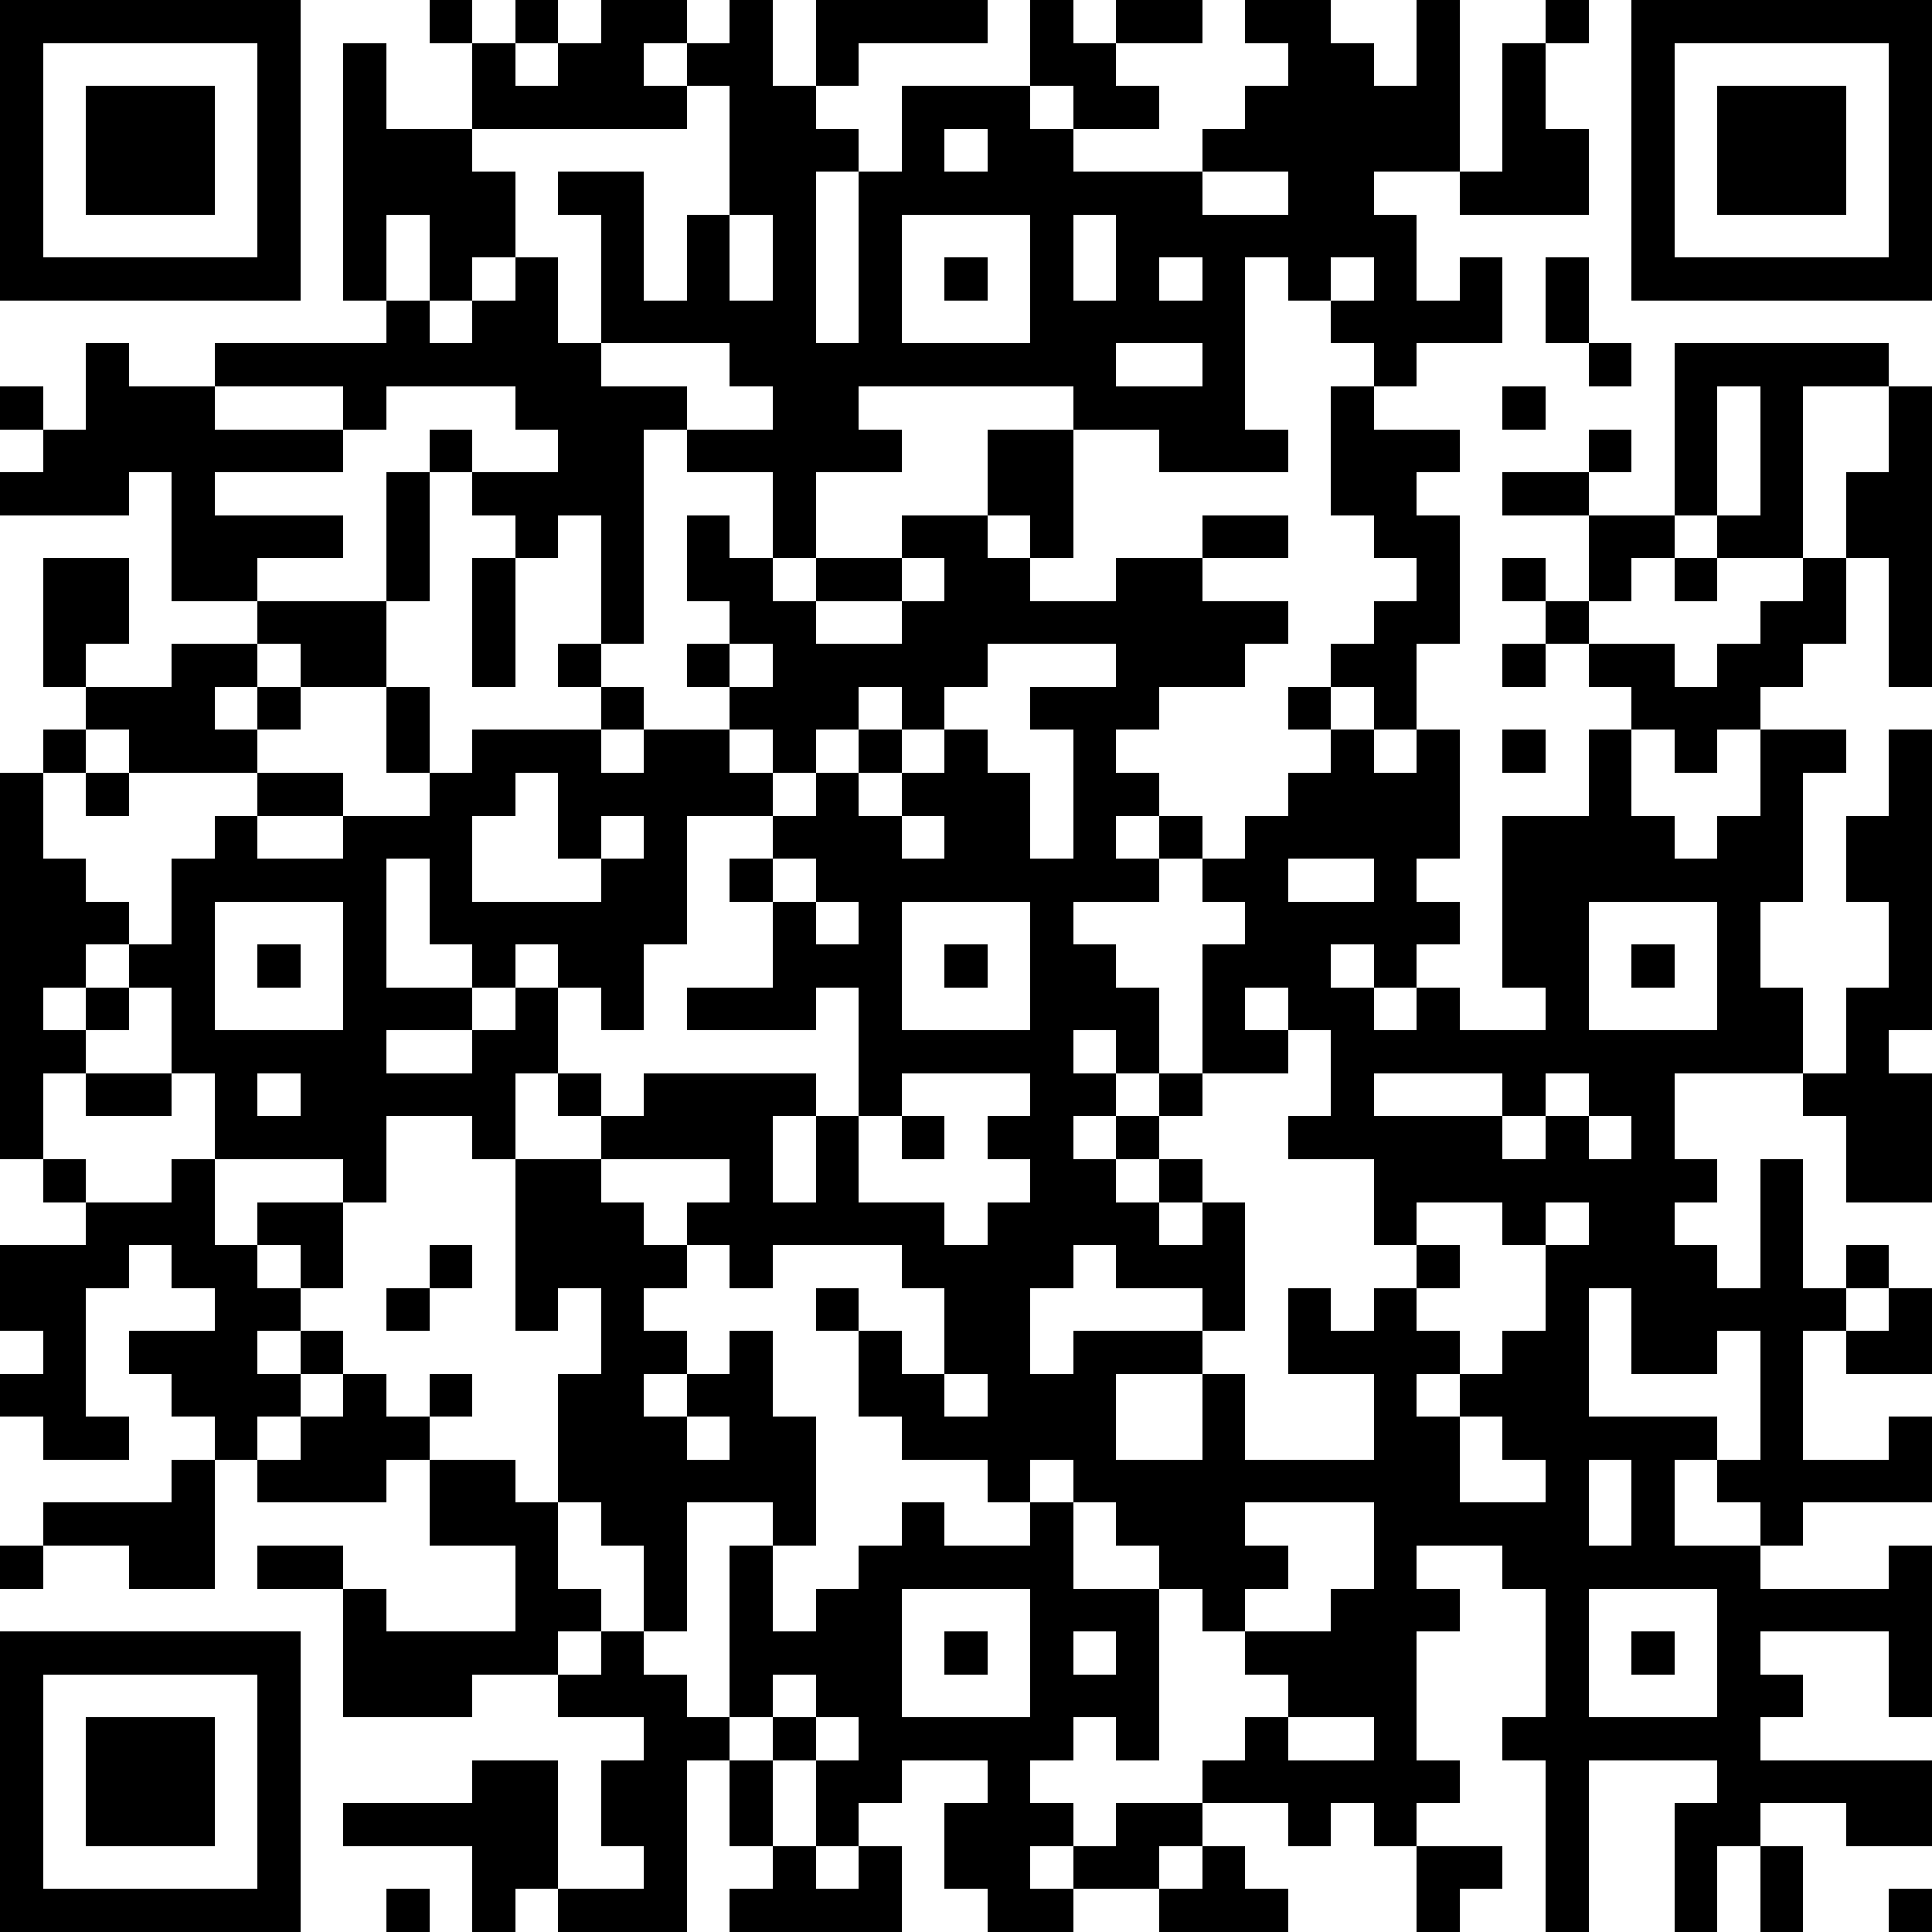 <?xml version="1.0" standalone="yes"?><svg version="1.1" xmlns="http://www.w3.org/2000/svg" xmlns:xlink="http://www.w3.org/1999/xlink" xmlns:ev="http://www.w3.org/2001/xml-events" width="180" height="180" shape-rendering="crispEdges"><path d="M0 0h7v7h-7zM10 0h1v1h-1zM12 0h1v1h-1zM14 0h2v1h-1v1h1v-1h1v-1h1v2h1v-2h4v1h-3v1h-1v1h1v1h-1v4h1v-4h1v-2h3v-2h1v1h1v-1h2v1h-2v1h1v1h-2v-1h-1v1h1v1h3v-1h1v-1h1v-1h-1v-1h2v1h1v1h1v-2h1v4h-2v1h1v2h1v-1h1v2h-2v1h-1v-1h-1v-1h-1v-1h-1v4h1v1h-3v-1h-2v-1h-5v1h1v1h-2v2h-1v-2h-2v-1h-1v5h-1v-3h-1v1h-1v-1h-1v-1h-1v-1h1v1h2v-1h-1v-1h-3v1h-1v-1h-3v-1h4v-1h-1v-6h1v2h2v-2h1v1h1v-1h1zM36 0h1v1h-1zM38 0h7v7h-7zM1 1v5h5v-5zM35 1h1v2h1v2h-3v-1h1zM39 1v5h5v-5zM2 2h3v3h-3zM16 2v1h-5v1h1v2h-1v1h-1v-2h-1v2h1v1h1v-1h1v-1h1v2h1v-3h-1v-1h2v3h1v-2h1v-3zM40 2h3v3h-3zM22 3v1h1v-1zM28 4v1h2v-1zM17 5v2h1v-2zM21 5v3h3v-3zM25 5v2h1v-2zM22 6h1v1h-1zM27 6v1h1v-1zM31 6v1h1v-1zM36 6h1v2h-1zM2 8h1v1h2v1h3v1h-3v1h3v1h-2v1h-2v-3h-1v1h-3v-1h1v-1h-1v-1h1v1h1zM14 8v1h2v1h2v-1h-1v-1zM26 8v1h2v-1zM37 8h1v1h-1zM39 8h5v1h-2v4h-2v-1h-1zM31 9h1v1h2v1h-1v1h1v3h-1v2h-1v-1h-1v-1h1v-1h1v-1h-1v-1h-1zM35 9h1v1h-1zM40 9v3h1v-3zM44 9h1v7h-1v-3h-1v-2h1zM23 10h2v3h-1v-1h-1zM37 10h1v1h-1zM9 11h1v3h-1zM35 11h2v1h-2zM16 12h1v1h1v1h1v-1h2v-1h2v1h1v1h2v-1h2v-1h2v1h-2v1h2v1h-1v1h-2v1h-1v1h1v1h-1v1h1v-1h1v1h-1v1h-2v1h1v1h1v2h-1v-1h-1v1h1v1h-1v1h1v-1h1v-1h1v-3h1v-1h-1v-1h1v-1h1v-1h1v-1h-1v-1h1v1h1v1h1v-1h1v3h-1v1h1v1h-1v1h-1v-1h-1v1h1v1h1v-1h1v1h2v-1h-1v-4h2v-2h1v-1h-1v-1h-1v-1h-1v-1h1v1h1v-2h2v1h-1v1h-1v1h2v1h1v-1h1v-1h1v-1h1v2h-1v1h-1v1h-1v1h-1v-1h-1v2h1v1h1v-1h1v-2h2v1h-1v3h-1v2h1v2h-3v2h1v1h-1v1h1v1h1v-3h1v3h1v-1h1v1h-1v1h-1v3h2v-1h1v2h-3v1h-1v-1h-1v-1h-1v2h2v1h3v-1h1v4h-1v-2h-3v1h1v1h-1v1h4v2h-2v-1h-2v1h-1v2h-1v-3h1v-1h-3v4h-1v-4h-1v-1h1v-3h-1v-1h-2v1h1v1h-1v3h1v1h-1v1h-1v-1h-1v1h-1v-1h-2v-1h1v-1h1v-1h-1v-1h-1v-1h-1v-1h-1v-1h-1v-1h-1v1h-1v-1h-2v-1h-1v-2h-1v-1h1v1h1v1h1v-2h-1v-1h-3v1h-1v-1h-1v-1h1v-1h-3v-1h-1v-1h-1v2h-1v-1h-2v2h-1v-1h-3v-2h-1v-2h-1v-1h-1v1h-1v1h1v-1h1v1h-1v1h-1v2h-1v-9h1v-1h1v-1h-1v-3h2v2h-1v1h2v-1h2v-1h3v2h-2v-1h-1v1h-1v1h1v-1h1v1h-1v1h-3v-1h-1v1h-1v2h1v1h1v1h1v-2h1v-1h1v-1h2v1h-2v1h2v-1h2v-1h-1v-2h1v2h1v-1h3v-1h-1v-1h1v1h1v1h-1v1h1v-1h2v-1h-1v-1h1v-1h-1zM11 13h1v3h-1zM21 13v1h-2v1h2v-1h1v-1zM39 13h1v1h-1zM17 15v1h1v-1zM23 15v1h-1v1h-1v-1h-1v1h-1v1h-1v-1h-1v1h1v1h-2v3h-1v2h-1v-1h-1v-1h-1v1h-1v-1h-1v-2h-1v3h2v1h-2v1h2v-1h1v-1h1v2h1v1h1v-1h4v1h-1v2h1v-2h1v-3h-1v1h-3v-1h2v-2h-1v-1h1v-1h1v-1h1v-1h1v1h-1v1h1v-1h1v-1h1v1h1v2h1v-3h-1v-1h2v-1zM35 15h1v1h-1zM35 17h1v1h-1zM44 17h1v7h-1v1h1v3h-2v-2h-1v-1h1v-2h1v-2h-1v-2h1zM2 18h1v1h-1zM12 18v1h-1v2h3v-1h-1v-2zM14 19v1h1v-1zM21 19v1h1v-1zM18 20v1h1v-1zM30 20v1h2v-1zM5 21v3h3v-3zM19 21v1h1v-1zM21 21v3h3v-3zM37 21v3h3v-3zM6 22h1v1h-1zM22 22h1v1h-1zM38 22h1v1h-1zM29 23v1h1v-1zM30 24v1h-2v1h-1v1h-1v1h1v-1h1v1h-1v1h1v-1h1v3h-1v-1h-2v-1h-1v1h-1v2h1v-1h3v1h-2v2h2v-2h1v2h3v-2h-2v-2h1v1h1v-1h1v-1h-1v-2h-2v-1h1v-2zM2 25h2v1h-2zM6 25v1h1v-1zM21 25v1h-1v2h2v1h1v-1h1v-1h-1v-1h1v-1zM32 25v1h3v-1zM36 25v1h-1v1h1v-1h1v-1zM21 26h1v1h-1zM37 26v1h1v-1zM1 27h1v1h-1zM4 27h1v2h1v-1h2v2h-1v-1h-1v1h1v1h-1v1h1v-1h1v1h-1v1h-1v1h-1v-1h-1v-1h-1v-1h2v-1h-1v-1h-1v1h-1v3h1v1h-2v-1h-1v-1h1v-1h-1v-2h2v-1h2zM12 27h2v1h1v1h1v1h-1v1h1v1h-1v1h1v-1h1v-1h1v2h1v3h-1v-1h-2v3h-1v-2h-1v-1h-1v-3h1v-2h-1v1h-1zM33 28v1h1v1h-1v1h1v1h-1v1h1v-1h1v-1h1v-2h-1v-1zM36 28v1h1v-1zM10 29h1v1h-1zM9 30h1v1h-1zM37 30v3h3v1h1v-3h-1v1h-2v-2zM44 30h1v2h-2v-1h1zM8 32h1v1h1v-1h1v1h-1v1h-1v1h-3v-1h1v-1h1zM22 32v1h1v-1zM16 33v1h1v-1zM34 33v2h2v-1h-1v-1zM4 34h1v3h-2v-1h-2v-1h3zM10 34h2v1h1v2h1v1h-1v1h-2v1h-3v-3h-2v-1h2v1h1v1h3v-2h-2zM37 34v2h1v-2zM21 35h1v1h2v-1h1v2h2v4h-1v-1h-1v1h-1v1h1v1h-1v1h1v-1h1v-1h2v1h-1v1h-2v1h-2v-1h-1v-2h1v-1h-2v1h-1v1h-1v-2h-1v-1h-1v-4h1v2h1v-1h1v-1h1zM29 35v1h1v1h-1v1h2v-1h1v-2zM0 36h1v1h-1zM21 37v3h3v-3zM37 37v3h3v-3zM0 38h7v7h-7zM14 38h1v1h1v1h1v1h-1v4h-3v-1h-1v1h-1v-2h-3v-1h3v-1h2v3h2v-1h-1v-2h1v-1h-2v-1h1zM22 38h1v1h-1zM25 38v1h1v-1zM38 38h1v1h-1zM1 39v5h5v-5zM18 39v1h1v-1zM2 40h3v3h-3zM19 40v1h1v-1zM30 40v1h2v-1zM17 41h1v2h-1zM18 43h1v1h1v-1h1v2h-4v-1h1zM28 43h1v1h1v1h-3v-1h1zM33 43h2v1h-1v1h-1zM41 43h1v2h-1zM9 44h1v1h-1zM44 44h1v1h-1z" style="fill:#000" transform="translate(0,0) scale(4)"/></svg>